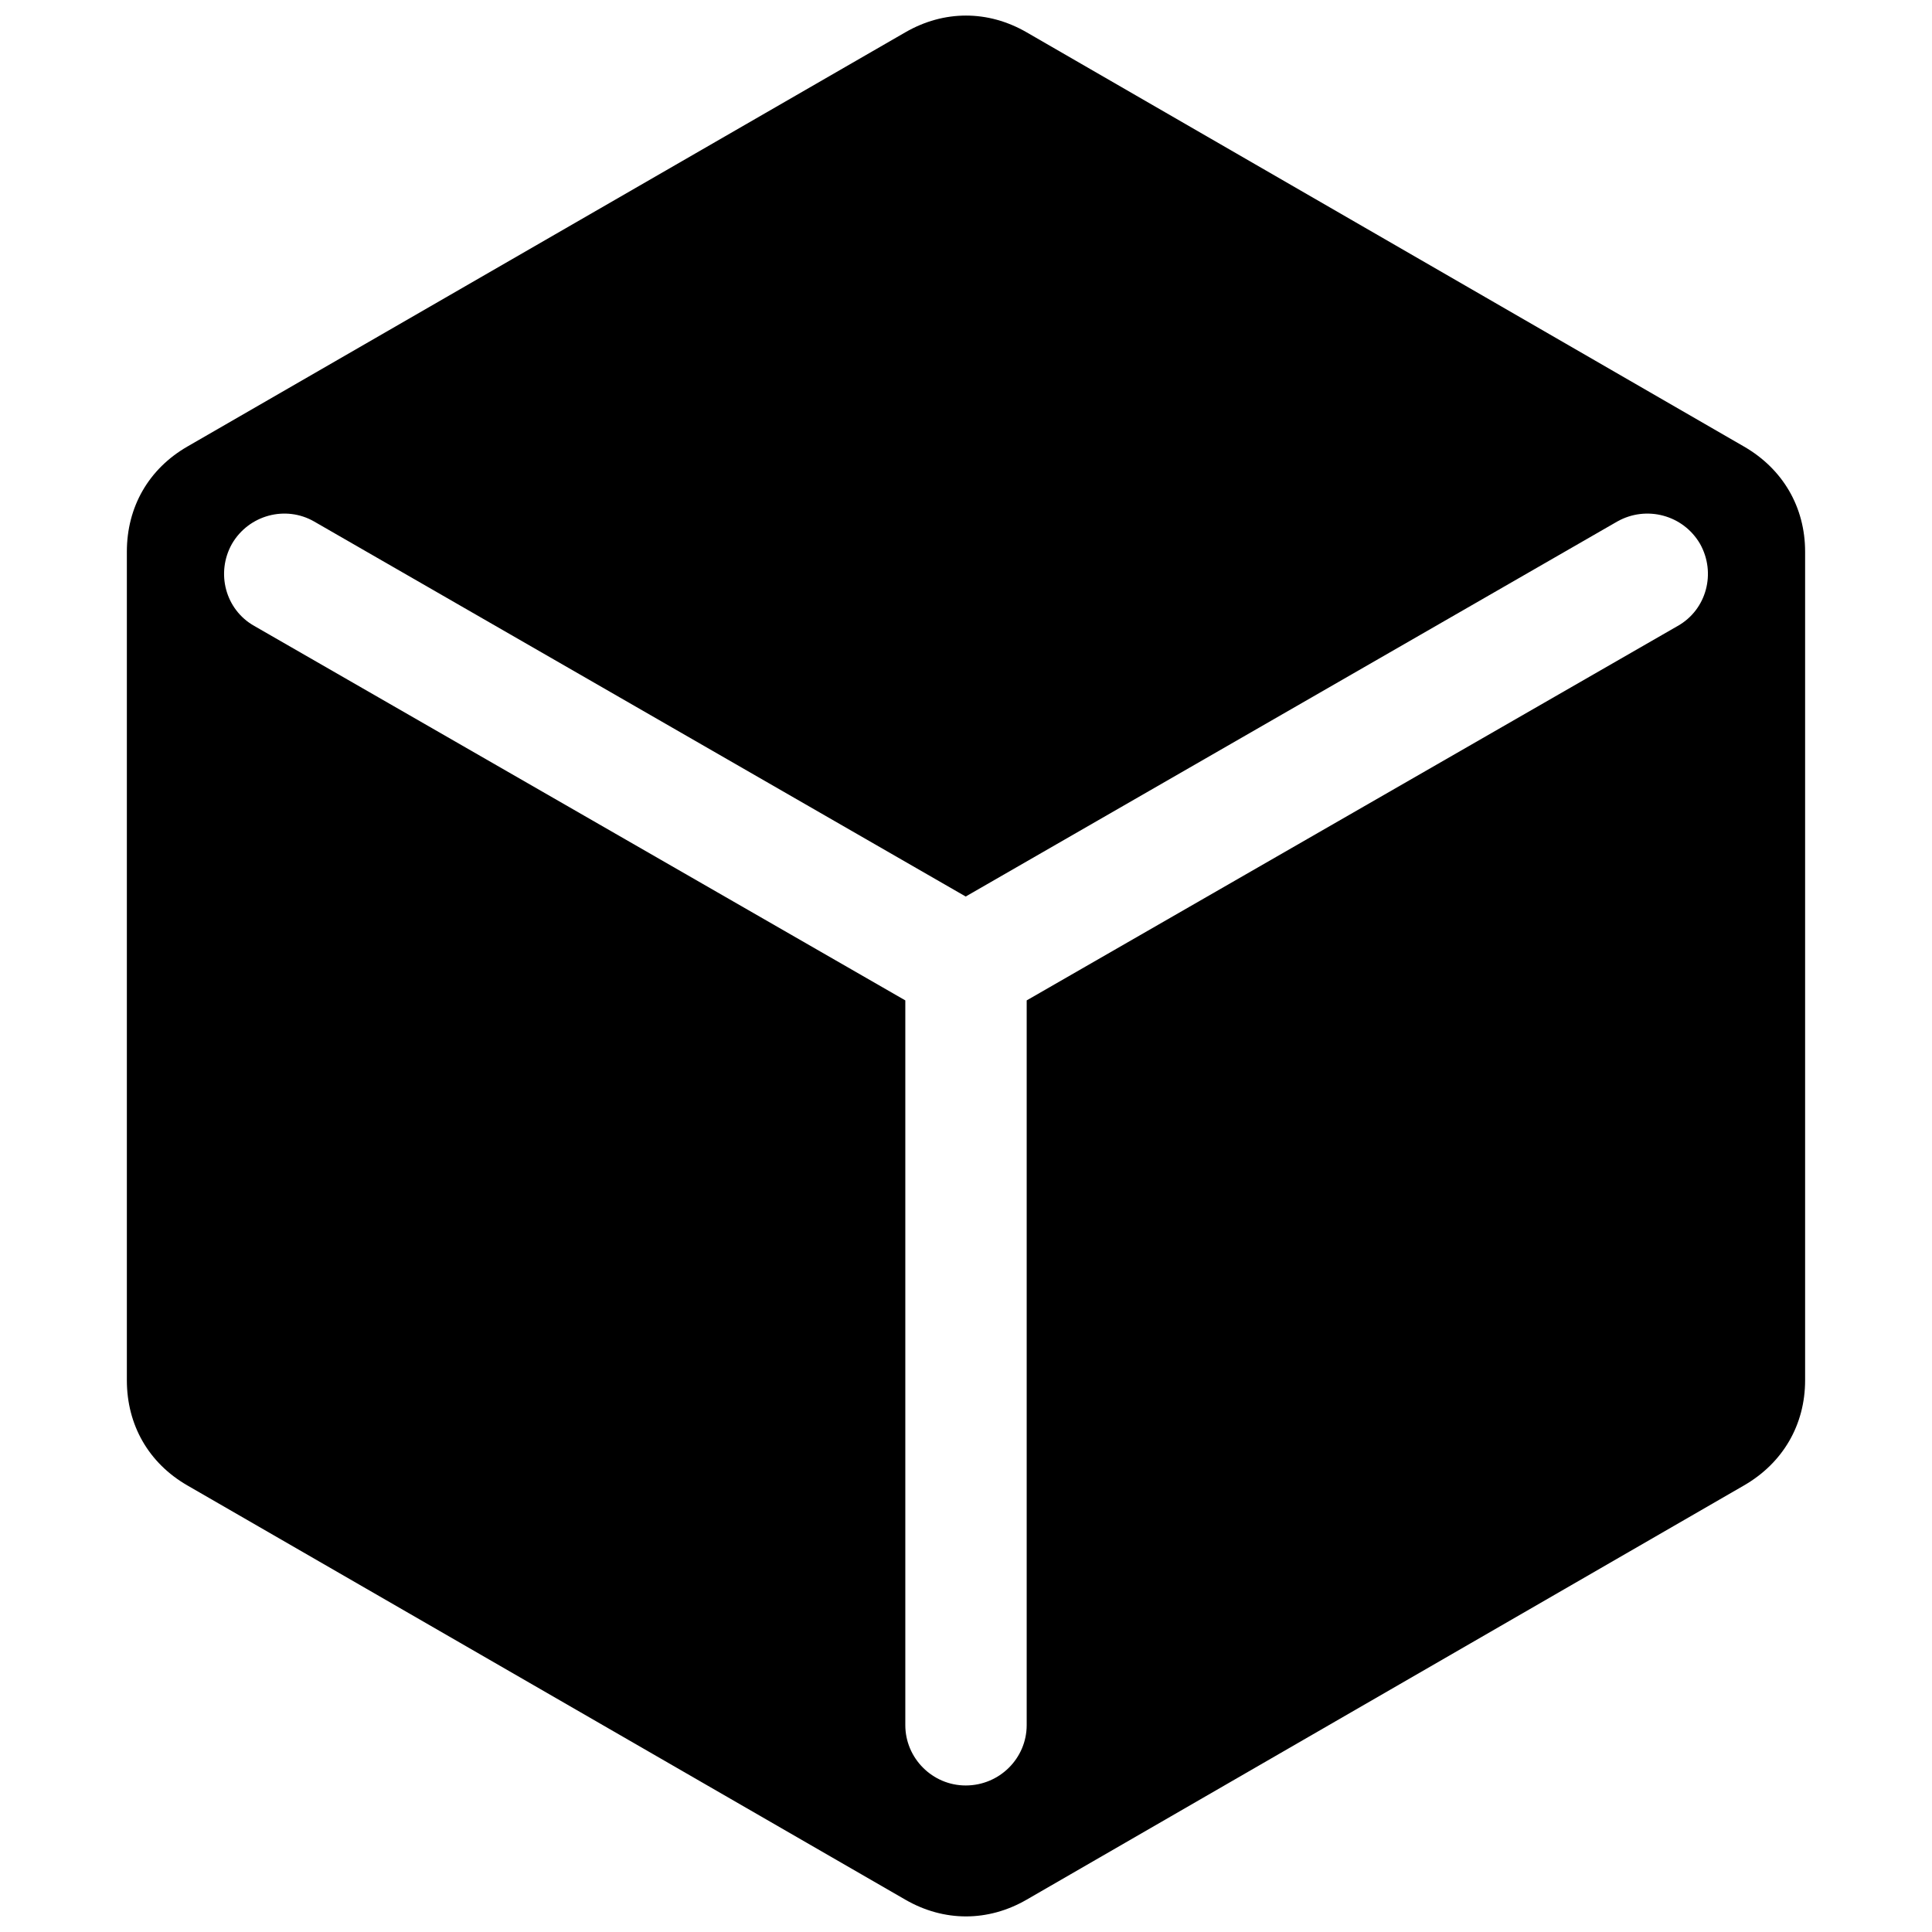 <?xml version="1.0" encoding="UTF-8"?>
<!-- Uploaded to: ICON Repo, www.iconrepo.com, Generator: ICON Repo Mixer Tools -->
<svg width="800px" height="800px" version="1.1" viewBox="144 144 512 512" xmlns="http://www.w3.org/2000/svg">
 <defs>
  <clipPath id="a">
   <path d="m177 148.09h446v503.81h-446z"/>
  </clipPath>
 </defs>
 <g clip-path="url(#a)">
  <path d="m416.08 152.57 190.13 109.79c10.242 5.922 16.164 16.004 16.164 27.848v219.58c0 11.844-5.922 21.926-16.164 27.848l-190.13 109.79c-10.242 5.922-21.926 5.922-32.168 0l-190.29-109.79c-10.242-5.922-16.004-16.004-16.004-27.848v-219.58c0-11.844 5.762-21.926 16.004-27.848l190.29-109.79c10.242-5.922 21.926-5.922 32.168 0zm156.52 129.63c7.684-4.32 17.445-1.762 21.926 5.922 4.32 7.684 1.762 17.445-5.922 21.766l-172.52 99.227v192.05c0 8.801-7.203 16.004-16.164 16.004-8.801 0-16.004-7.203-16.004-16.004v-192.05l-172.52-99.227c-7.684-4.32-10.242-14.082-5.922-21.766 4.481-7.684 14.242-10.242 21.766-5.922l172.68 99.387z" fill-rule="evenodd"/>
 </g>
</svg>